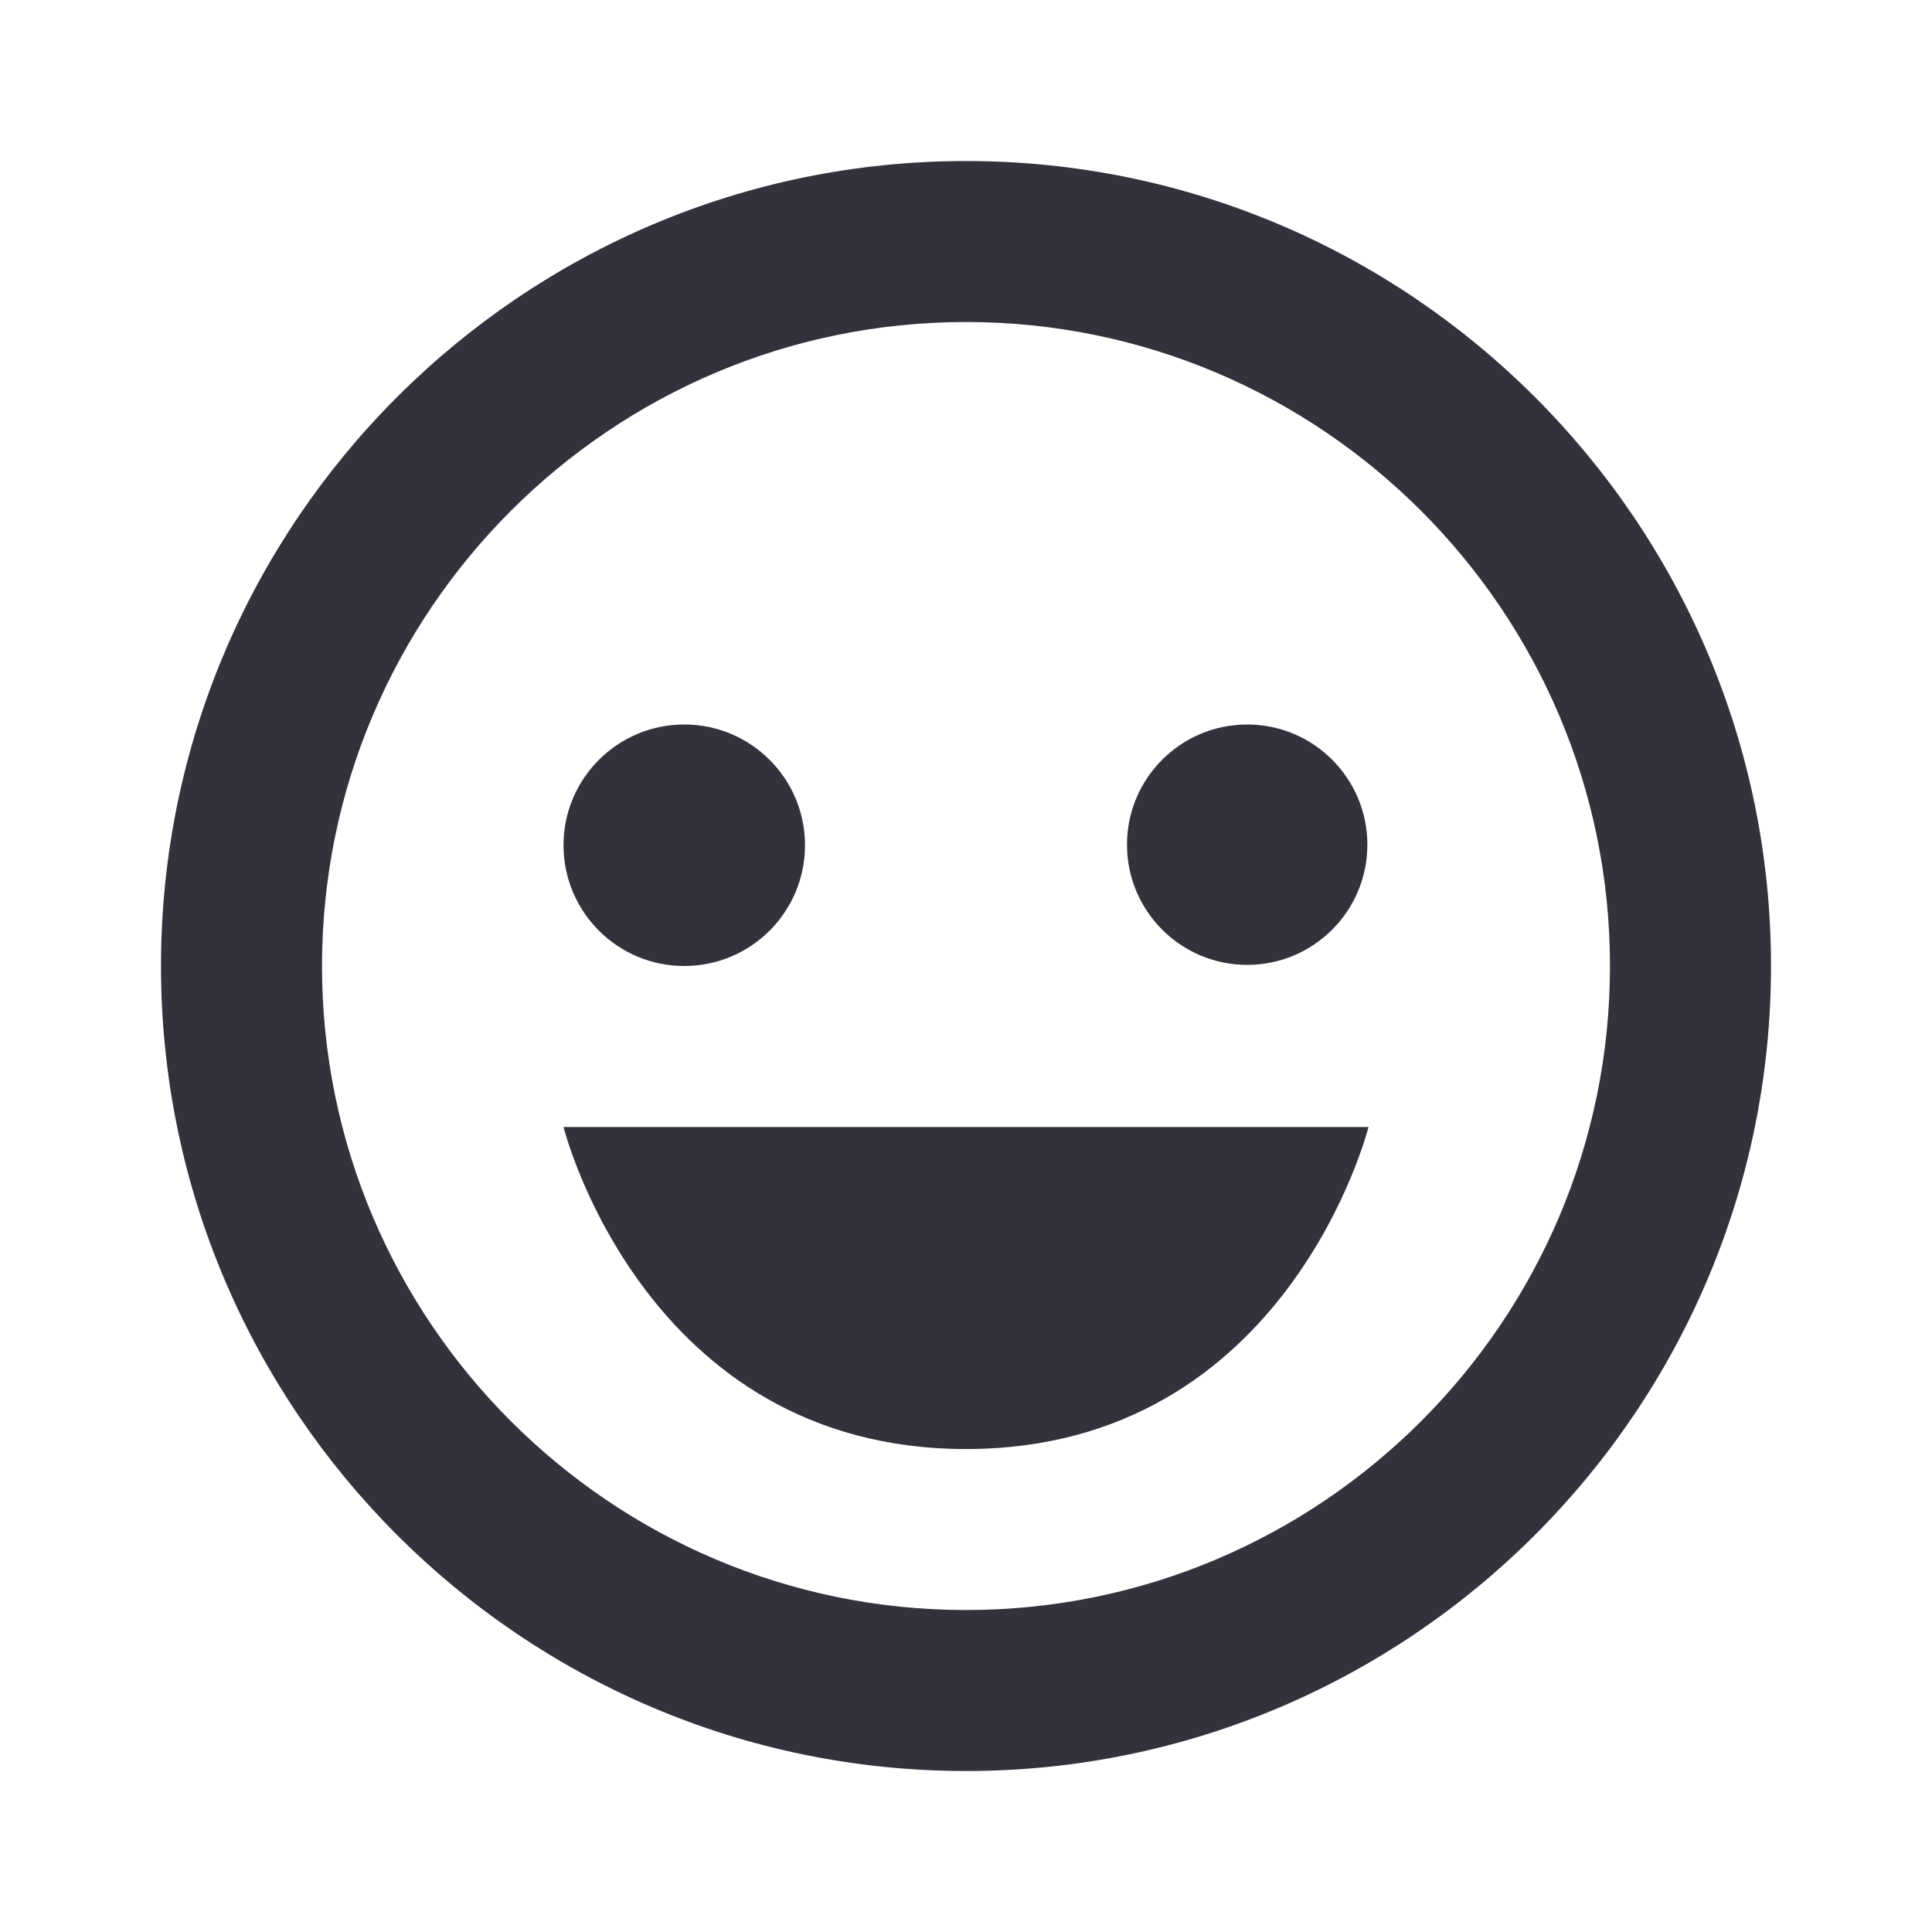 <svg width="55" height="55" viewBox="0 0 55 55" fill="none" xmlns="http://www.w3.org/2000/svg">
<path d="M27.5 4.584C14.864 4.584 4.583 14.864 4.583 27.501C4.583 40.137 14.864 50.417 27.5 50.417C40.136 50.417 50.417 40.137 50.417 27.501C50.417 14.864 40.136 4.584 27.5 4.584ZM27.5 45.834C17.391 45.834 9.167 37.609 9.167 27.501C9.167 17.392 17.391 9.167 27.5 9.167C37.608 9.167 45.833 17.392 45.833 27.501C45.833 37.609 37.608 45.834 27.5 45.834Z" fill="#33323C"/>
<path d="M19.479 27.5C21.378 27.5 22.917 25.961 22.917 24.062C22.917 22.164 21.378 20.625 19.479 20.625C17.581 20.625 16.042 22.164 16.042 24.062C16.042 25.961 17.581 27.5 19.479 27.5Z" fill="#33323C"/>
<path d="M35.505 27.468C37.394 27.468 38.926 25.936 38.926 24.047C38.926 22.157 37.394 20.625 35.505 20.625C33.615 20.625 32.083 22.157 32.083 24.047C32.083 25.936 33.615 27.468 35.505 27.468Z" fill="#33323C"/>
<path d="M27.5 41.251C36.667 41.251 38.958 32.084 38.958 32.084H16.042C16.042 32.084 18.333 41.251 27.5 41.251Z" fill="#33323C"/>
</svg>
